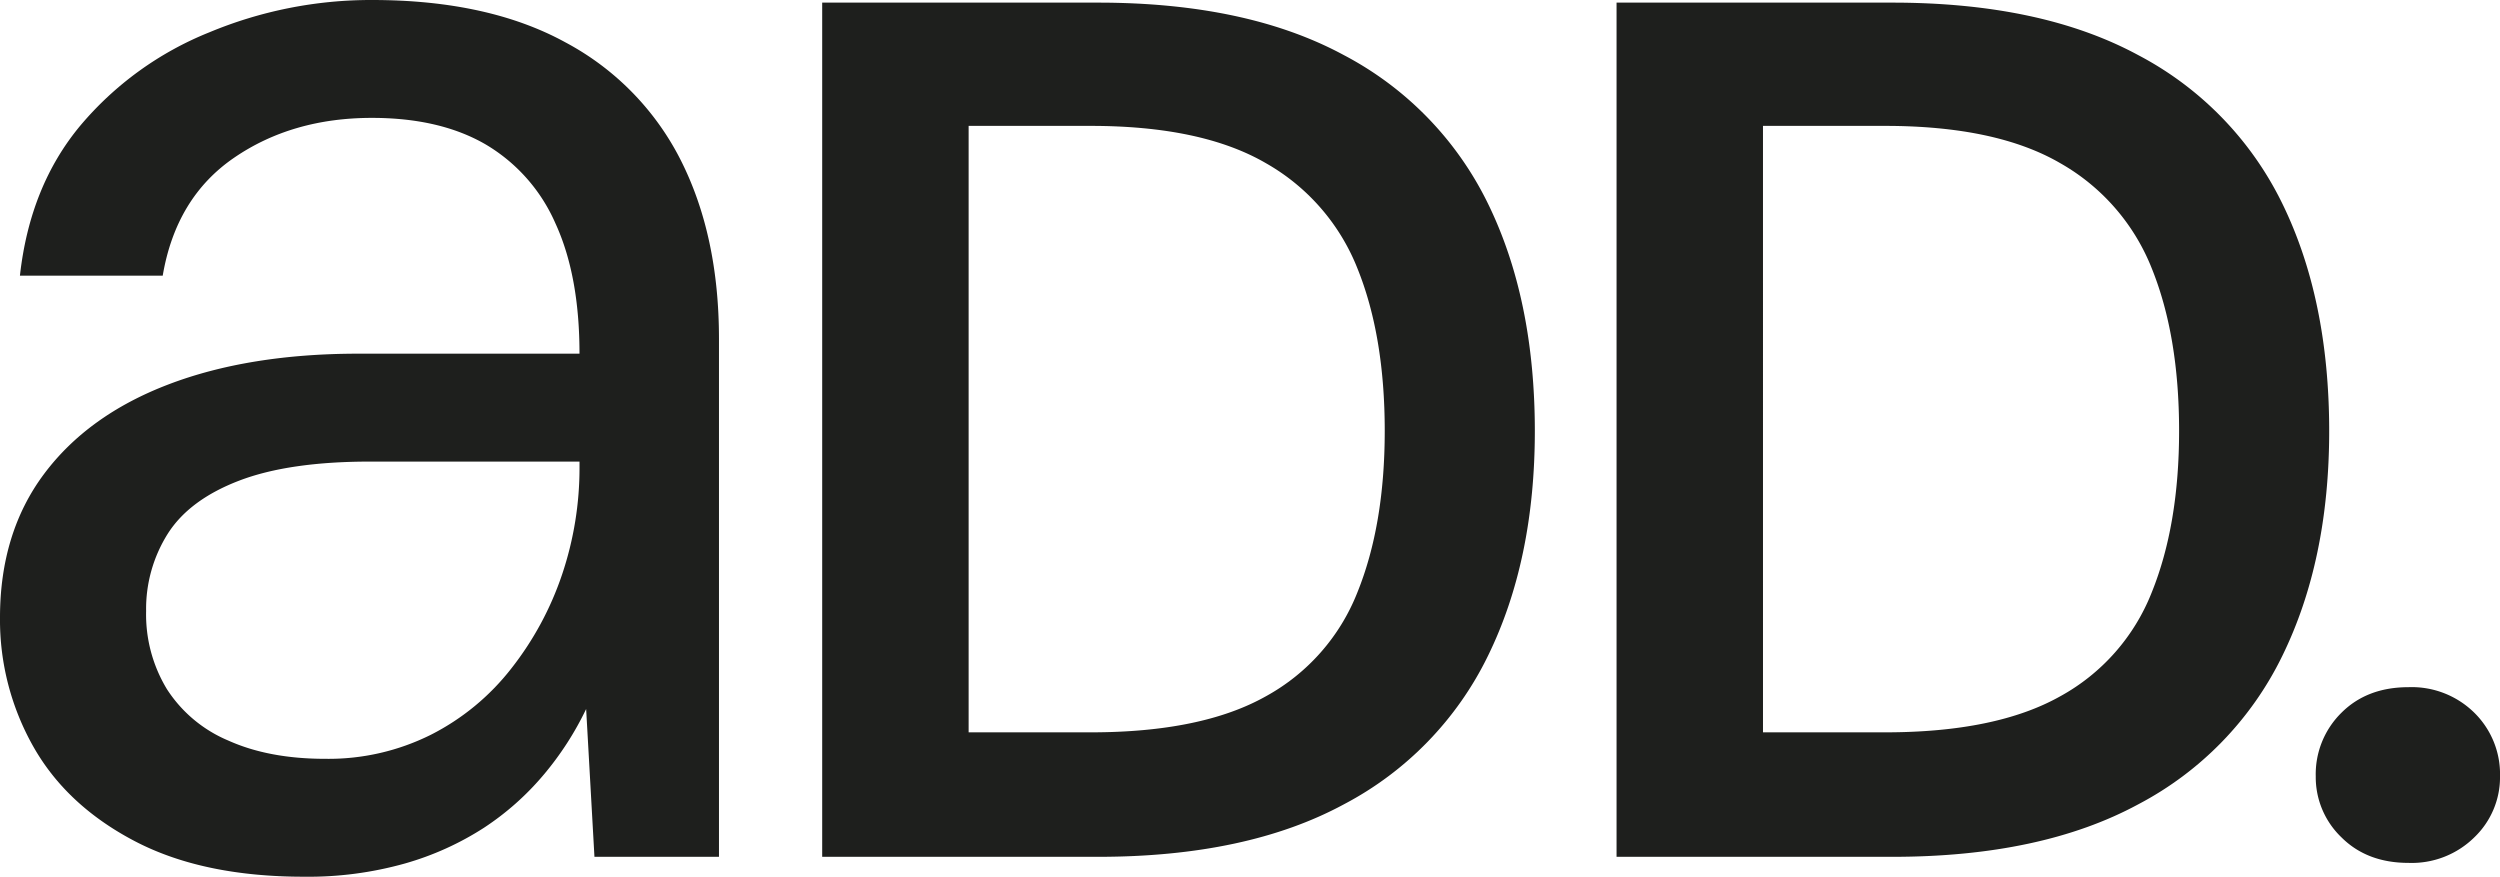 <?xml version="1.0" encoding="UTF-8"?>
<svg xmlns="http://www.w3.org/2000/svg" width="500.207" height="175.416" viewBox="0 0 500.207 175.416">
  <g id="Raggruppa_44" data-name="Raggruppa 44" transform="translate(388.5 62)">
    <path id="Tracciato_15" data-name="Tracciato 15" d="M60.8,175.416q-20.268,0-33.886-7.143T6.644,149.334A51.5,51.5,0,0,1,0,123.588q0-16.945,8.8-28.735T33.721,76.91q16.111-6.145,38.042-6.146h44.184q0-15.608-4.818-26.077A34.218,34.218,0,0,0,97.176,28.9q-9.14-5.311-22.757-5.314-15.946,0-27.575,7.972T32.558,55.152H3.988Q5.98,37.211,16.113,25.082A65.74,65.74,0,0,1,41.861,6.477,84.133,84.133,0,0,1,74.419,0q23.252,0,38.706,8.473A54.549,54.549,0,0,1,136.213,32.06q7.637,15.122,7.642,35.715V171.427H118.938l-1.661-29.567a61.819,61.819,0,0,1-8.471,13.123,55.1,55.1,0,0,1-11.961,10.631,58.863,58.863,0,0,1-15.782,7.143A71.437,71.437,0,0,1,60.8,175.416m4.319-23.589a45.83,45.83,0,0,0,21.1-4.818,47.779,47.779,0,0,0,16.11-13.289,62.839,62.839,0,0,0,10.134-18.771,66.836,66.836,0,0,0,3.488-21.594v-1H74.086q-16.28,0-26.247,3.821T33.555,106.809a28.229,28.229,0,0,0-4.319,15.449,28.827,28.827,0,0,0,4.152,15.616,27.048,27.048,0,0,0,12.294,10.3q8.137,3.66,19.435,3.653" transform="translate(-388.5 -62)" fill="#1e1f1d"></path>
    <path id="Tracciato_16" data-name="Tracciato 16" d="M71.6,171.132V.229H126.78q29.779,0,49.195,10.5a66.376,66.376,0,0,1,28.813,29.666q9.391,19.168,9.4,45.532,0,25.882-9.4,45.045a66.33,66.33,0,0,1-28.813,29.666q-19.409,10.5-49.195,10.5Zm29.3-24.9h24.416q22.211,0,35.035-7.2a40.722,40.722,0,0,0,18.314-20.751q5.49-13.551,5.491-32.351,0-19.041-5.491-32.593a41.924,41.924,0,0,0-18.314-21q-12.82-7.444-35.035-7.446H100.9Z" transform="translate(-295.594 -61.703)" fill="#1e1f1d"></path>
    <path id="Tracciato_17" data-name="Tracciato 17" d="M140.78,171.132V.229h55.18q29.779,0,49.195,10.5a66.36,66.36,0,0,1,28.811,29.666q9.391,19.168,9.4,45.532,0,25.882-9.4,45.045a66.314,66.314,0,0,1-28.811,29.666q-19.409,10.5-49.195,10.5Zm29.3-24.9h24.416q22.211,0,35.035-7.2a40.718,40.718,0,0,0,18.311-20.751q5.49-13.551,5.493-32.351,0-19.041-5.493-32.593a41.92,41.92,0,0,0-18.311-21q-12.82-7.444-35.035-7.446H170.078Z" transform="translate(-205.835 -61.703)" fill="#1e1f1d"></path>
    <path id="Tracciato_18" data-name="Tracciato 18" d="M220.225,95q-8.3,0-13.429-5.126a16.674,16.674,0,0,1-5.126-12.209A17.249,17.249,0,0,1,206.8,64.972q5.132-5.128,13.429-5.128a17.839,17.839,0,0,1,13.183,5.128,17.233,17.233,0,0,1,5.128,12.694,16.658,16.658,0,0,1-5.128,12.209A17.837,17.837,0,0,1,220.225,95" transform="translate(-126.829 15.649)" fill="#1e1f1d"></path>
  </g>
</svg>
